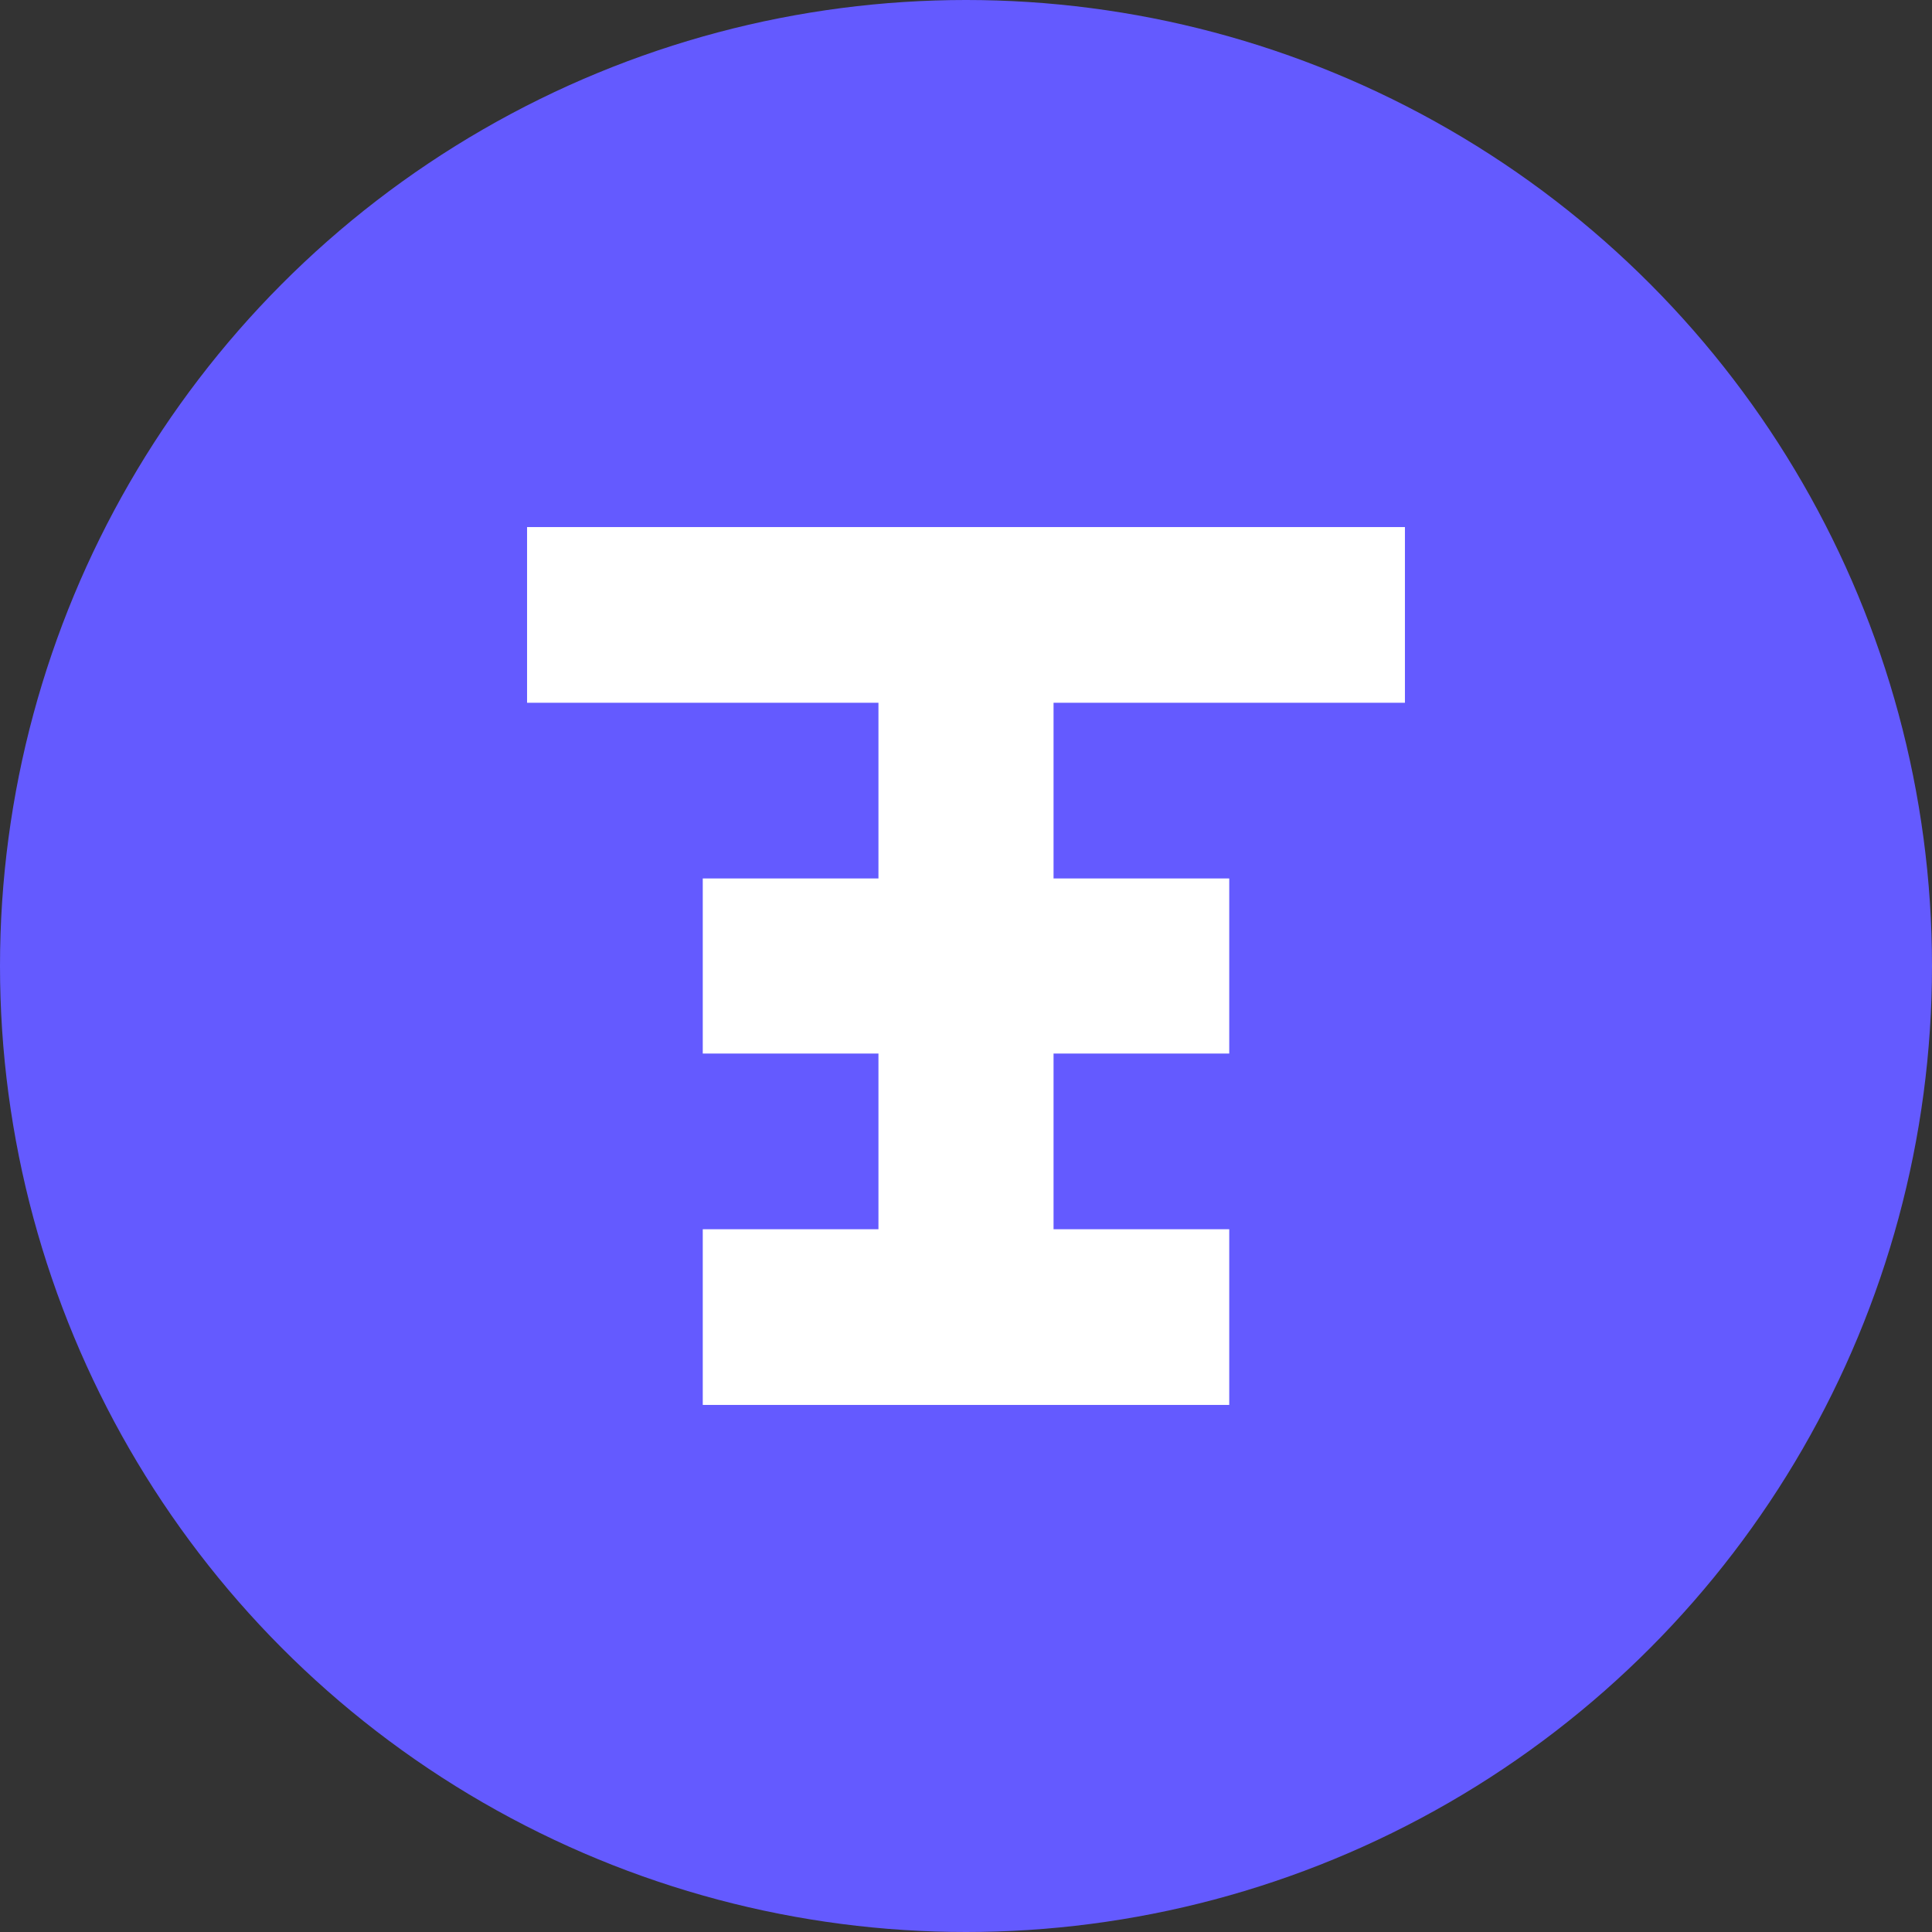 <?xml version="1.0" encoding="UTF-8"?>
<svg id="Trillion_favicon_2" data-name="Trillion favicon 2" xmlns="http://www.w3.org/2000/svg" viewBox="0 0 32 32">
  <rect x="0" y="0" width="32" height="32" fill="#333333" stroke="none"/>
  <defs>
    <style>
      .cls-1 {
        fill: #fff;
      }

      .cls-2 {
        fill: #645aff;
      }
    </style>
  </defs>
  <circle class="cls-2" cx="16" cy="16" r="16"/>
  <polygon class="cls-1" points="23.27 11.64 23.27 8.73 17.45 8.73 14.55 8.73 8.73 8.73 8.73 11.64 14.55 11.64 14.55 14.55 11.64 14.55 11.64 17.45 14.55 17.45 14.55 20.36 11.64 20.36 11.64 23.27 14.55 23.27 17.45 23.27 20.36 23.27 20.36 20.36 17.45 20.36 17.45 17.45 20.36 17.45 20.36 14.55 17.45 14.55 17.45 11.64 23.27 11.64"/>
</svg>